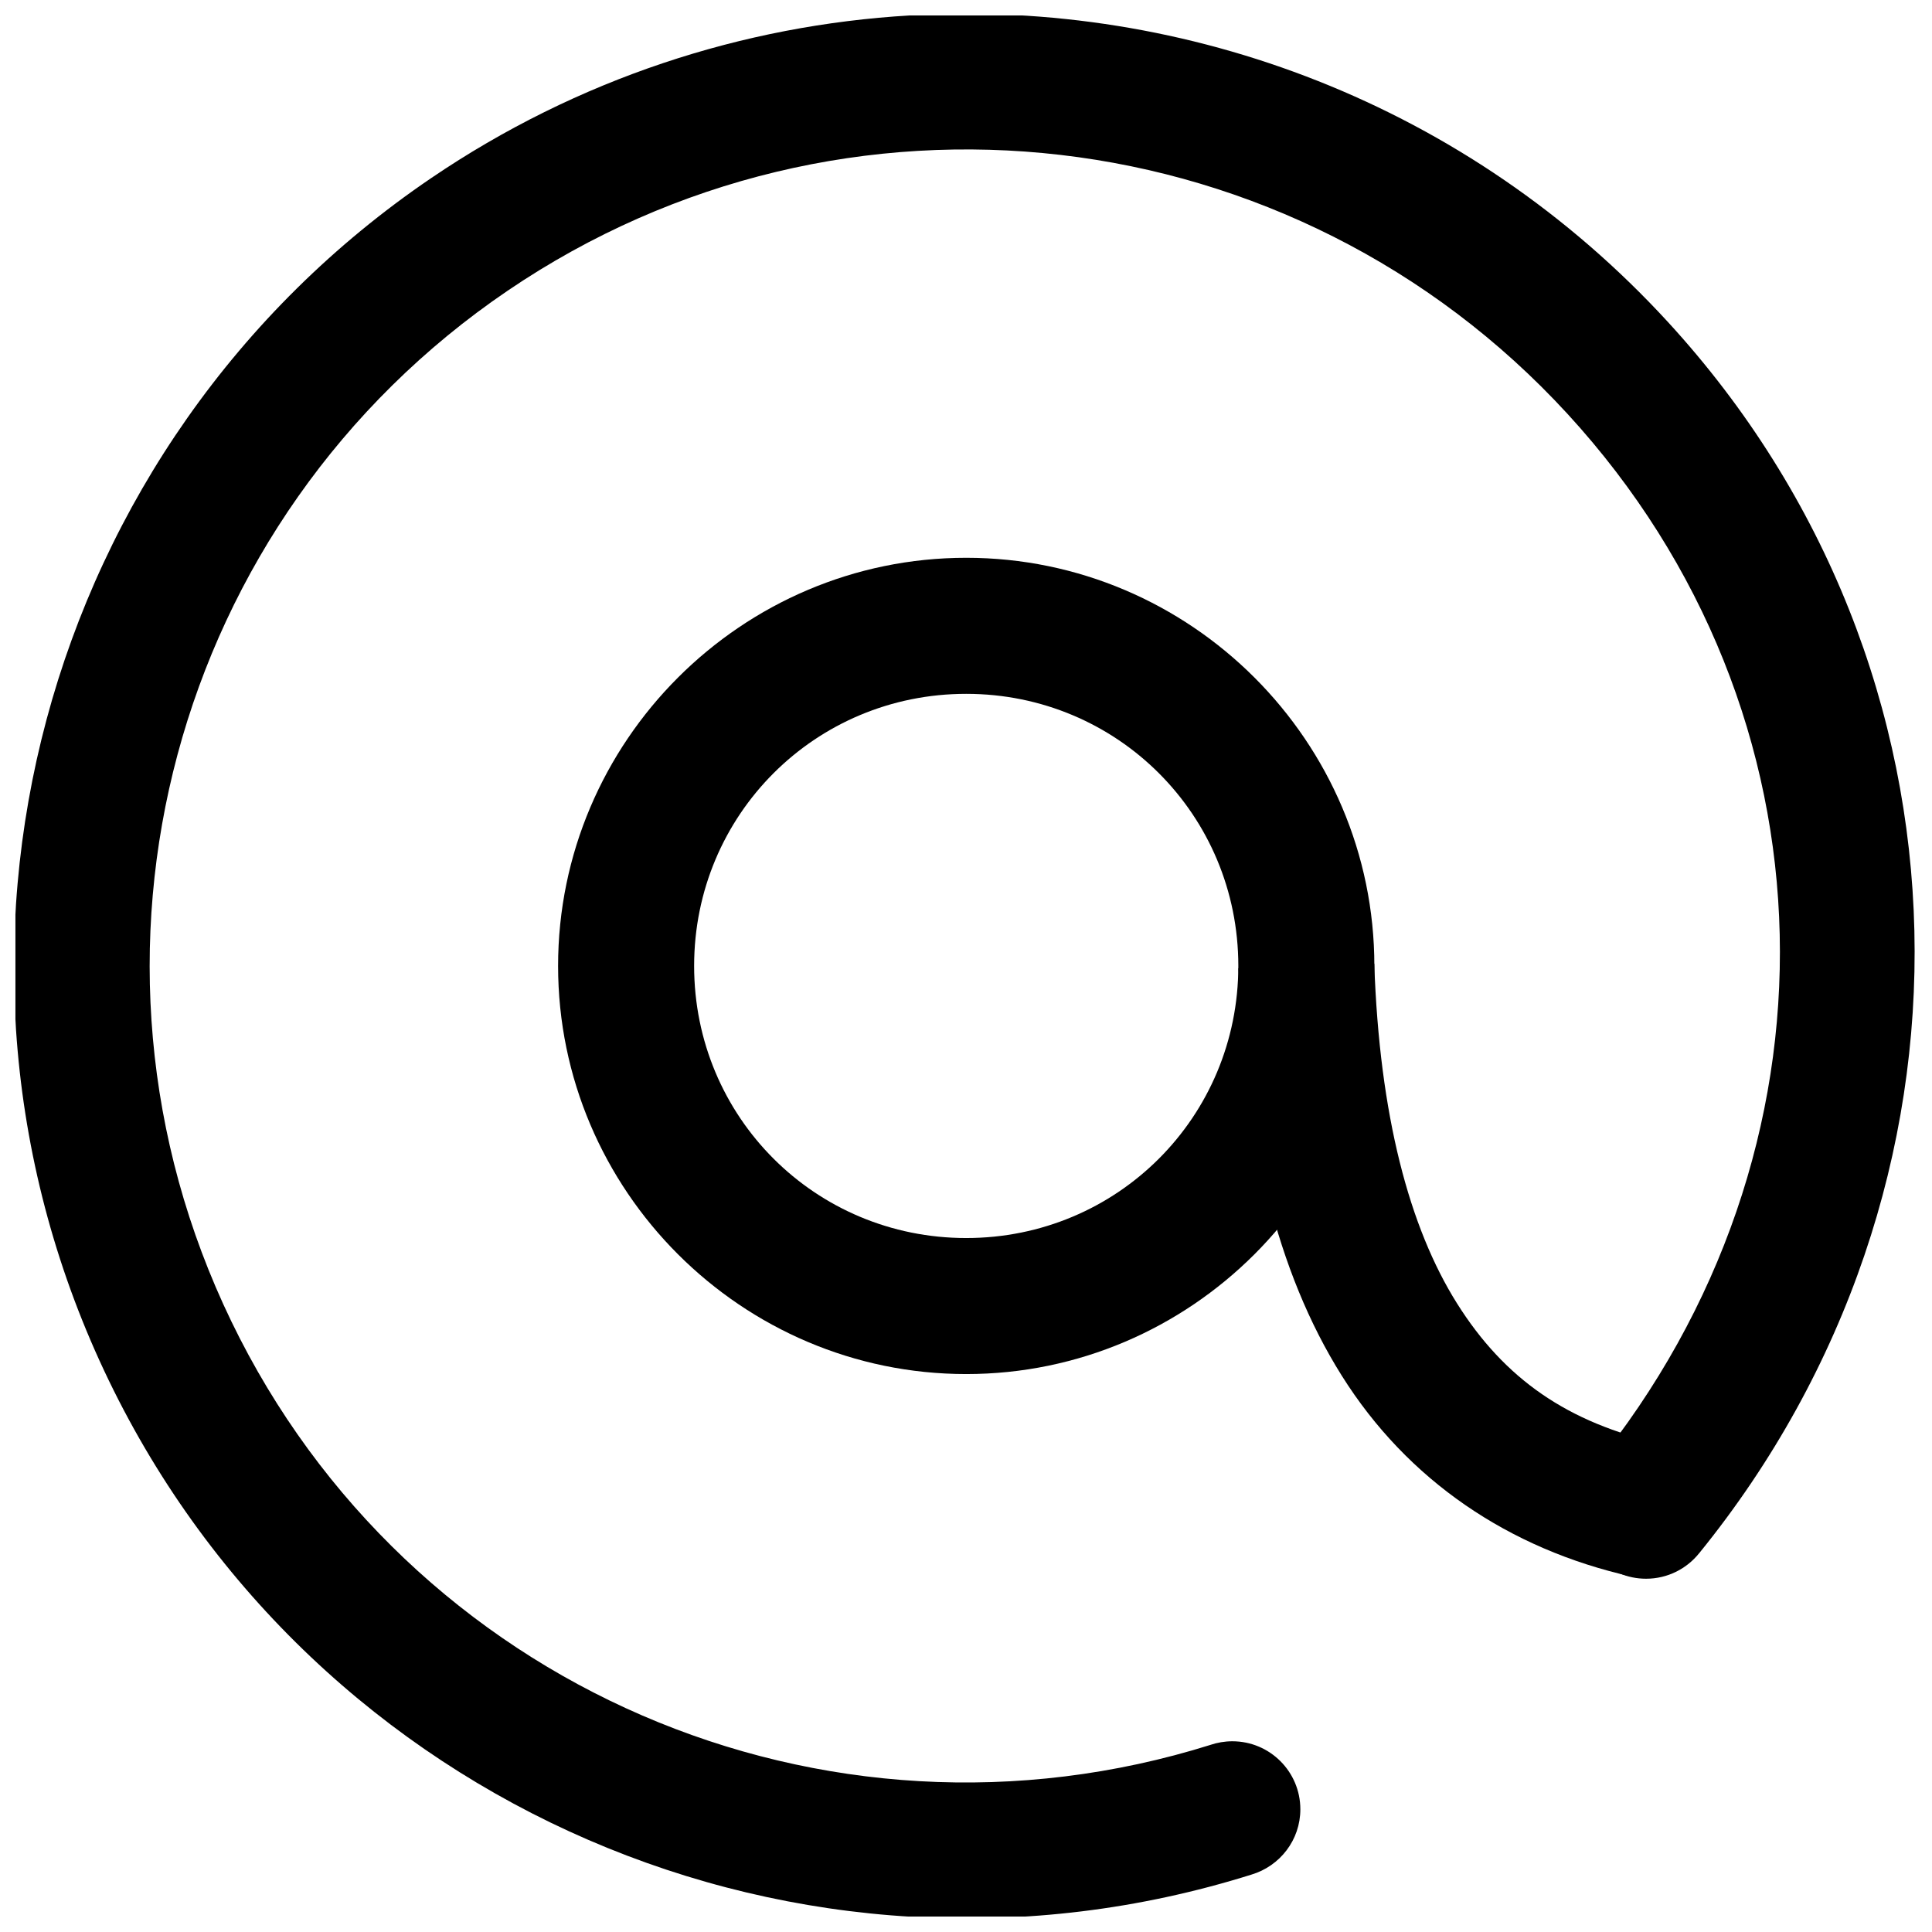 <?xml version="1.0" encoding="UTF-8"?>
<!-- Uploaded to: SVG Repo, www.svgrepo.com, Generator: SVG Repo Mixer Tools -->
<svg width="800px" height="800px" version="1.1" viewBox="144 144 512 512" xmlns="http://www.w3.org/2000/svg">
 <defs>
  <clipPath id="a">
   <path d="m148.09 148.09h503.81v503.81h-503.81z"/>
  </clipPath>
 </defs>
 <g clip-path="url(#a)">
  <path d="m385.14 148.09c-44.16 2.582-88.07 16.766-126.87 43.105-103.45 70.266-139.87 206.06-85.426 318.66 54.441 112.6 183.5 168.4 302.82 130.93 7.543-2.266 12.941-9.164 12.941-17.301 0-9.965-8.062-18.027-18.027-18.027-2.031 0-4 0.348-5.824 0.961l0.125-0.031c-102.51 32.18-212.8-15.492-259.57-112.21-46.777-96.715-15.664-212.78 73.227-273.14 88.891-60.363 208.23-46.477 280.89 32.668 72.738 79.238 74.863 195.46 6.926 279.14-2.582 3.102-4.156 7.117-4.156 11.508 0 9.965 8.062 18.027 18.027 18.027 5.699 0 10.785-2.644 14.09-6.785l0.031-0.031c78.594-96.809 76.152-234.21-8.344-326.25-52.852-57.574-127.24-85.523-200.86-81.238z"/>
 </g>
 <path d="m400.06 291.82c-59.527 0-108.16 48.633-108.16 108.16 0 59.527 48.633 108.16 108.16 108.16s108.16-48.633 108.16-108.16c0-59.527-48.633-108.16-108.16-108.16zm0 36.055c40.039 0 72.109 32.07 72.109 72.109s-32.07 72.109-72.109 72.109-72.109-32.07-72.109-72.109 32.07-72.109 72.109-72.109z"/>
 <path d="m508.21 399.37-36.023 1.258c1.527 44.273 10.012 80.262 27.395 107.94 17.383 27.68 44.227 45.941 76.801 53.246l7.887-35.188c-24.781-5.559-41.547-17.16-54.16-37.234-12.609-20.074-20.531-49.75-21.914-90.008z"/>
</svg>